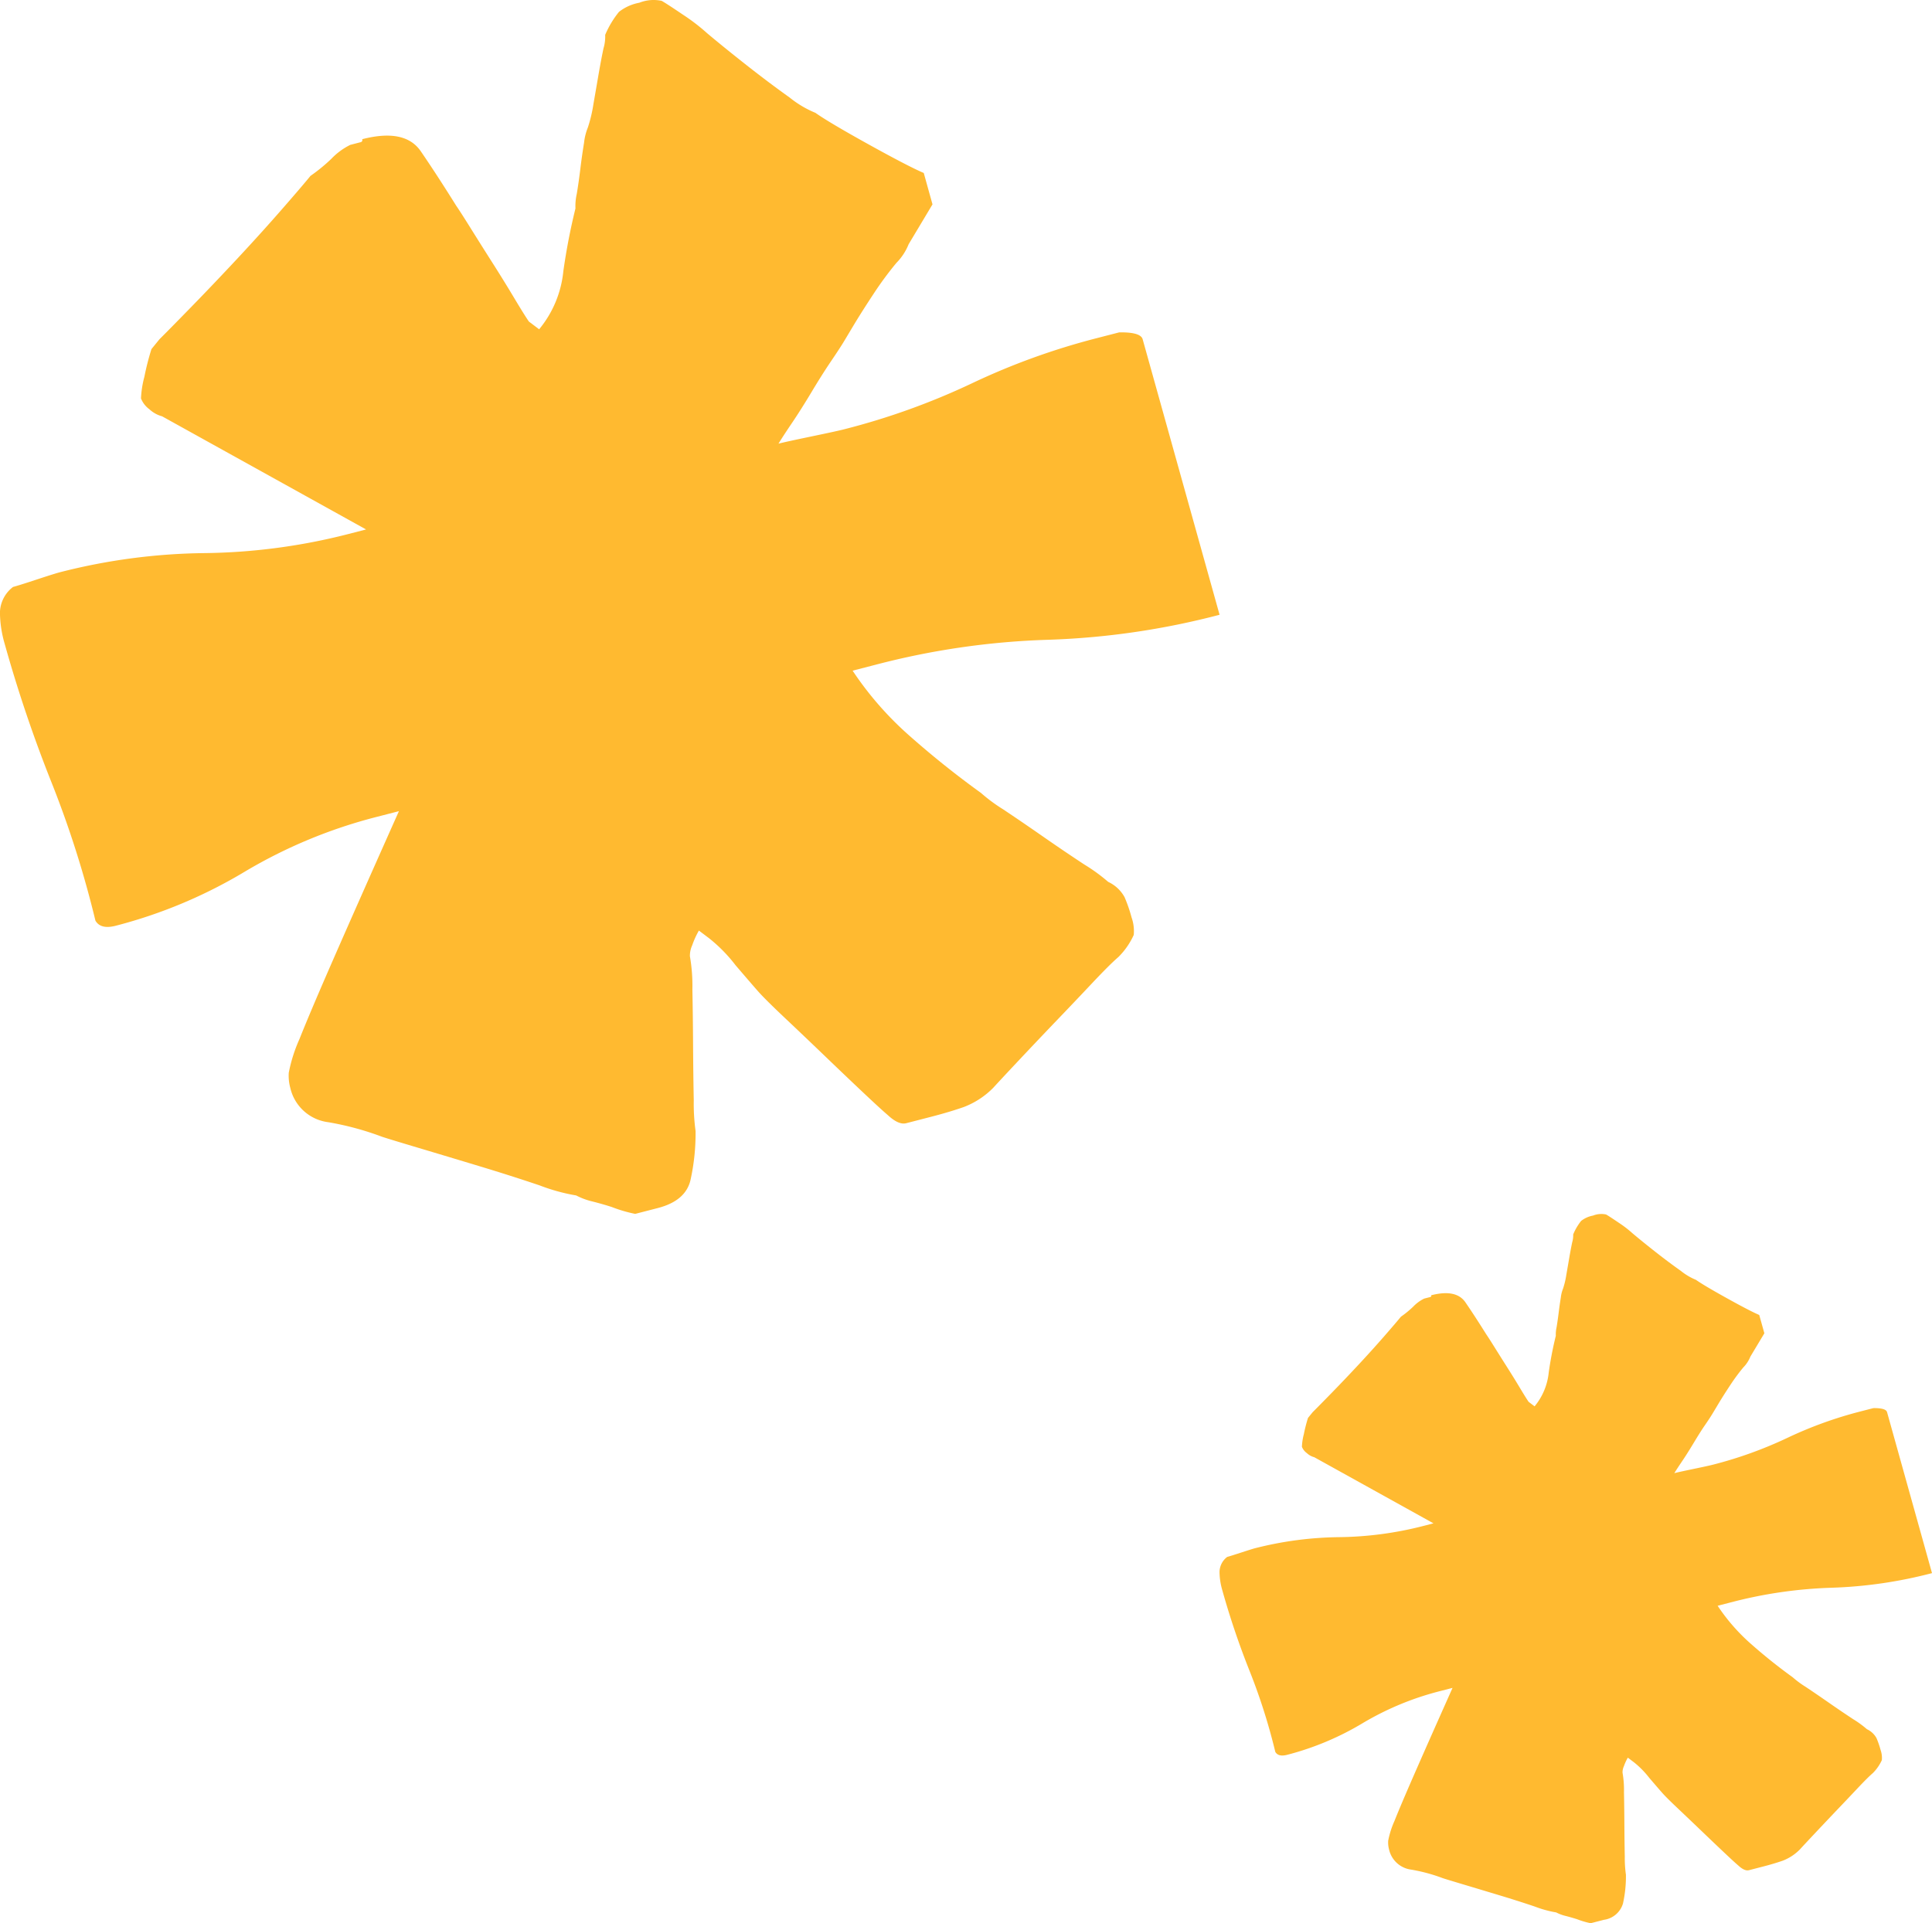 <svg xmlns="http://www.w3.org/2000/svg" xmlns:xlink="http://www.w3.org/1999/xlink" width="196.159" height="195.316" viewBox="0 0 196.159 195.316"><defs><clipPath id="clip-path"><path id="Path_1555" data-name="Path 1555" d="M0,0H123.816V-123.284H0Z" fill="none"></path></clipPath><clipPath id="clip-path-2"><path id="Path_1555-2" data-name="Path 1555" d="M0-51.252H72.343v-72.032H0Z" transform="translate(0 123.284)" fill="none"></path></clipPath></defs><g id="Group_1660" data-name="Group 1660" transform="translate(-1561.184 -12317.375)"><g id="Group_1384" data-name="Group 1384" transform="translate(1561.184 12440.659)"><g id="Group_1383" data-name="Group 1383" clip-path="url(#clip-path)"><g id="Group_1382" data-name="Group 1382" transform="translate(86.567 -55.172)"><path id="Path_1554" data-name="Path 1554" d="M0,0A33.592,33.592,0,0,0,5.822,6.653q3.454,3.054,7.215,5.767a16.585,16.585,0,0,0,2.239,1.658q1.854,1.236,4.055,2.768T23.547,19.7a17.692,17.692,0,0,1,2.4,1.748A3.643,3.643,0,0,1,27.611,23a14.916,14.916,0,0,1,.71,2.053,4.173,4.173,0,0,1,.223,1.784,7.545,7.545,0,0,1-1.56,2.246q-.879.756-2.675,2.665T20.5,35.752q-2.008,2.1-3.8,4.009t-2.42,2.6a8.4,8.4,0,0,1-3.008,1.961c-1,.348-2.09.671-3.282.979s-2.04.528-2.551.659-1.133-.142-1.872-.831q-.714-.606-2.574-2.361T-2.917,39.04q-2.049-1.968-3.912-3.726T-9.47,32.708q-.388-.425-2.421-2.8a15.6,15.6,0,0,0-2.676-2.729l-1.039-.784a8.544,8.544,0,0,0-.678,1.49A2.567,2.567,0,0,0-16.52,29a17.345,17.345,0,0,1,.252,3.356q.052,2.619.07,5.639t.07,5.64a20.418,20.418,0,0,0,.183,3.11,21.859,21.859,0,0,1-.518,5q-.5,2.1-3.312,2.829l-2.3.593a14.341,14.341,0,0,1-2.383-.7c-.6-.193-1.243-.378-1.932-.553a7.04,7.04,0,0,1-1.677-.619,19.171,19.171,0,0,1-3.7-1.017q-2.865-.969-6.153-1.963t-6.12-1.84c-1.888-.564-3.135-.941-3.737-1.14a29.633,29.633,0,0,0-5.473-1.48,4.528,4.528,0,0,1-3.842-3.481,4.707,4.707,0,0,1-.156-1.539A15.575,15.575,0,0,1-56.156,37.4q1.047-2.639,3.381-7.978t6.711-15.154l-2.3.593a50.657,50.657,0,0,0-13.355,5.555,49.522,49.522,0,0,1-13.1,5.49q-1.53.395-2.06-.521a103.84,103.84,0,0,0-4.483-14.1A139.522,139.522,0,0,1-86.1-2.756a11.662,11.662,0,0,1-.472-3.167,3.354,3.354,0,0,1,1.33-2.58c.343-.089,1.137-.335,2.389-.749s2.051-.662,2.39-.749A61.516,61.516,0,0,1-65.822-11.94a61.4,61.4,0,0,0,14.636-1.94l1.787-.462-20.709-11.49A3.042,3.042,0,0,1-71.4-26.55a2.488,2.488,0,0,1-.852-1.1,10.093,10.093,0,0,1,.344-2.194,26.709,26.709,0,0,1,.719-2.817l.815-1q1.072-1.066,3.3-3.353t4.652-4.886Q-60-44.5-57.93-46.872t2.886-3.377a17.563,17.563,0,0,0,2.115-1.73A6.805,6.805,0,0,1-51-53.4l.51-.132.51-.132a.223.223,0,0,0,.187-.311q4.339-1.121,5.949,1.226t3.59,5.519q.462.672,1.45,2.257t2.21,3.508q1.223,1.923,2.243,3.631t1.485,2.379l1.039.784a10.932,10.932,0,0,0,2.457-5.9,63.705,63.705,0,0,1,1.23-6.371,5.57,5.57,0,0,1,.134-1.481c.137-.825.259-1.687.369-2.6s.237-1.771.37-2.6a5.811,5.811,0,0,1,.389-1.547,14.675,14.675,0,0,0,.565-2.384q.264-1.51.523-3.029c.176-1.007.341-1.885.5-2.628a4.2,4.2,0,0,0,.168-1.359,9.64,9.64,0,0,1,1.4-2.335,4.71,4.71,0,0,1,2.065-.929,3.916,3.916,0,0,1,2.271-.191q.487.269,2.173,1.412a20.029,20.029,0,0,1,2.435,1.87q1.8,1.511,4.065,3.292T-6.4-58.212a10.535,10.535,0,0,0,2.623,1.559q1.365.968,5.407,3.208t5.594,2.9L7.7-48.83l.411,1.473L5.689-43.31a5.7,5.7,0,0,1-1.246,1.9,34.708,34.708,0,0,0-2.282,3.09q-1.155,1.748-2,3.146c-.56.934-.9,1.507-1.026,1.713-.247.417-.693,1.1-1.341,2.057S-3.508-29.4-4.194-28.257s-1.346,2.189-1.993,3.146-1.088,1.642-1.34,2.057c.509-.132,1.63-.376,3.349-.734s2.841-.6,3.351-.734A71.4,71.4,0,0,0,12.1-29.176a70.249,70.249,0,0,1,12.667-4.588l2.3-.593c1.456-.023,2.246.209,2.382.7l7.809,27.98A78.365,78.365,0,0,1,19.772-3.135,78.348,78.348,0,0,0,2.3-.593Z" fill="#ffba30"></path></g></g></g><g id="Group_1385" data-name="Group 1385" transform="translate(1685 12563.943)"><g id="Group_1383-2" data-name="Group 1383" transform="translate(0 -123.284)" clip-path="url(#clip-path-2)"><g id="Group_1382-2" data-name="Group 1382" transform="translate(0 0)"><path id="Path_1554-2" data-name="Path 1554" d="M-35.988-28.316a19.627,19.627,0,0,0,3.4,3.887q2.018,1.784,4.216,3.37a9.69,9.69,0,0,0,1.308.969q1.083.722,2.369,1.617t2.463,1.67a10.337,10.337,0,0,1,1.4,1.021,2.128,2.128,0,0,1,.97.9,8.715,8.715,0,0,1,.415,1.2,2.438,2.438,0,0,1,.13,1.042,4.408,4.408,0,0,1-.911,1.312q-.514.442-1.563,1.557t-2.223,2.342Q-25.181-6.2-26.23-5.084t-1.414,1.519A4.91,4.91,0,0,1-29.4-2.42c-.583.2-1.221.392-1.918.572l-1.49.385c-.3.077-.662-.083-1.094-.486q-.417-.354-1.5-1.379t-2.285-2.178q-1.2-1.15-2.286-2.177t-1.543-1.523q-.227-.248-1.415-1.634A9.112,9.112,0,0,0-44.5-12.433l-.607-.458a4.992,4.992,0,0,0-.4.871,1.5,1.5,0,0,0-.138.651,10.134,10.134,0,0,1,.147,1.961q.031,1.53.041,3.295t.041,3.3A11.93,11.93,0,0,0-45.3-1a12.772,12.772,0,0,1-.3,2.923,2.346,2.346,0,0,1-1.935,1.653l-1.341.346a8.379,8.379,0,0,1-1.392-.409C-50.628,3.4-51,3.29-51.4,3.188a4.114,4.114,0,0,1-.98-.362,11.2,11.2,0,0,1-2.164-.594q-1.674-.566-3.6-1.147T-61.719.01c-1.1-.33-1.832-.55-2.183-.666a17.314,17.314,0,0,0-3.2-.865,2.645,2.645,0,0,1-2.245-2.034,2.75,2.75,0,0,1-.091-.9A9.1,9.1,0,0,1-68.8-6.463q.612-1.542,1.975-4.661t3.921-8.854l-1.341.346a29.6,29.6,0,0,0-7.8,3.246A28.934,28.934,0,0,1-79.7-13.179q-.894.23-1.2-.3a60.67,60.67,0,0,0-2.619-8.241,81.519,81.519,0,0,1-2.768-8.2,6.814,6.814,0,0,1-.276-1.85,1.96,1.96,0,0,1,.777-1.507c.2-.052.664-.2,1.4-.438s1.2-.387,1.4-.438a35.943,35.943,0,0,1,8.551-1.133,35.877,35.877,0,0,0,8.551-1.133l1.044-.27-12.1-6.713a1.777,1.777,0,0,1-.757-.42,1.453,1.453,0,0,1-.5-.64A5.9,5.9,0,0,1-78-45.75a15.606,15.606,0,0,1,.42-1.646l.476-.584q.627-.623,1.93-1.959t2.718-2.855q1.415-1.519,2.625-2.907t1.686-1.973a10.263,10.263,0,0,0,1.236-1.011,3.976,3.976,0,0,1,1.127-.83l.3-.077.3-.077a.13.13,0,0,0,.109-.182q2.535-.655,3.476.716t2.1,3.225q.27.393.847,1.319t1.291,2.05q.714,1.124,1.311,2.122t.868,1.39l.607.458a6.387,6.387,0,0,0,1.436-3.445,37.222,37.222,0,0,1,.719-3.722,3.254,3.254,0,0,1,.078-.865c.08-.482.151-.986.216-1.517s.138-1.035.216-1.516a3.4,3.4,0,0,1,.227-.9,8.574,8.574,0,0,0,.33-1.393q.154-.883.306-1.77c.1-.588.2-1.1.29-1.535a2.455,2.455,0,0,0,.1-.794A5.632,5.632,0,0,1-49.85-67.4a2.752,2.752,0,0,1,1.207-.543,2.288,2.288,0,0,1,1.327-.112q.285.157,1.27.825a11.7,11.7,0,0,1,1.423,1.093q1.049.883,2.375,1.923t2.523,1.885a6.155,6.155,0,0,0,1.533.911q.8.565,3.159,1.874t3.268,1.693l.28,1,.24.861-1.418,2.365a3.331,3.331,0,0,1-.728,1.111A20.28,20.28,0,0,0-34.725-50.7q-.675,1.021-1.166,1.838c-.327.546-.526.881-.6,1-.144.244-.4.643-.784,1.2s-.764,1.173-1.164,1.838-.786,1.279-1.164,1.838-.636.959-.783,1.2c.3-.077.952-.22,1.957-.429s1.66-.352,1.958-.429a41.716,41.716,0,0,0,7.55-2.719,41.045,41.045,0,0,1,7.4-2.681l1.342-.346c.851-.013,1.312.122,1.392.409l4.563,16.348a45.787,45.787,0,0,1-10.211,1.485,45.777,45.777,0,0,0-10.211,1.485Z" transform="translate(86.567 68.112)" fill="#ffba30"></path></g></g></g></g></svg>
